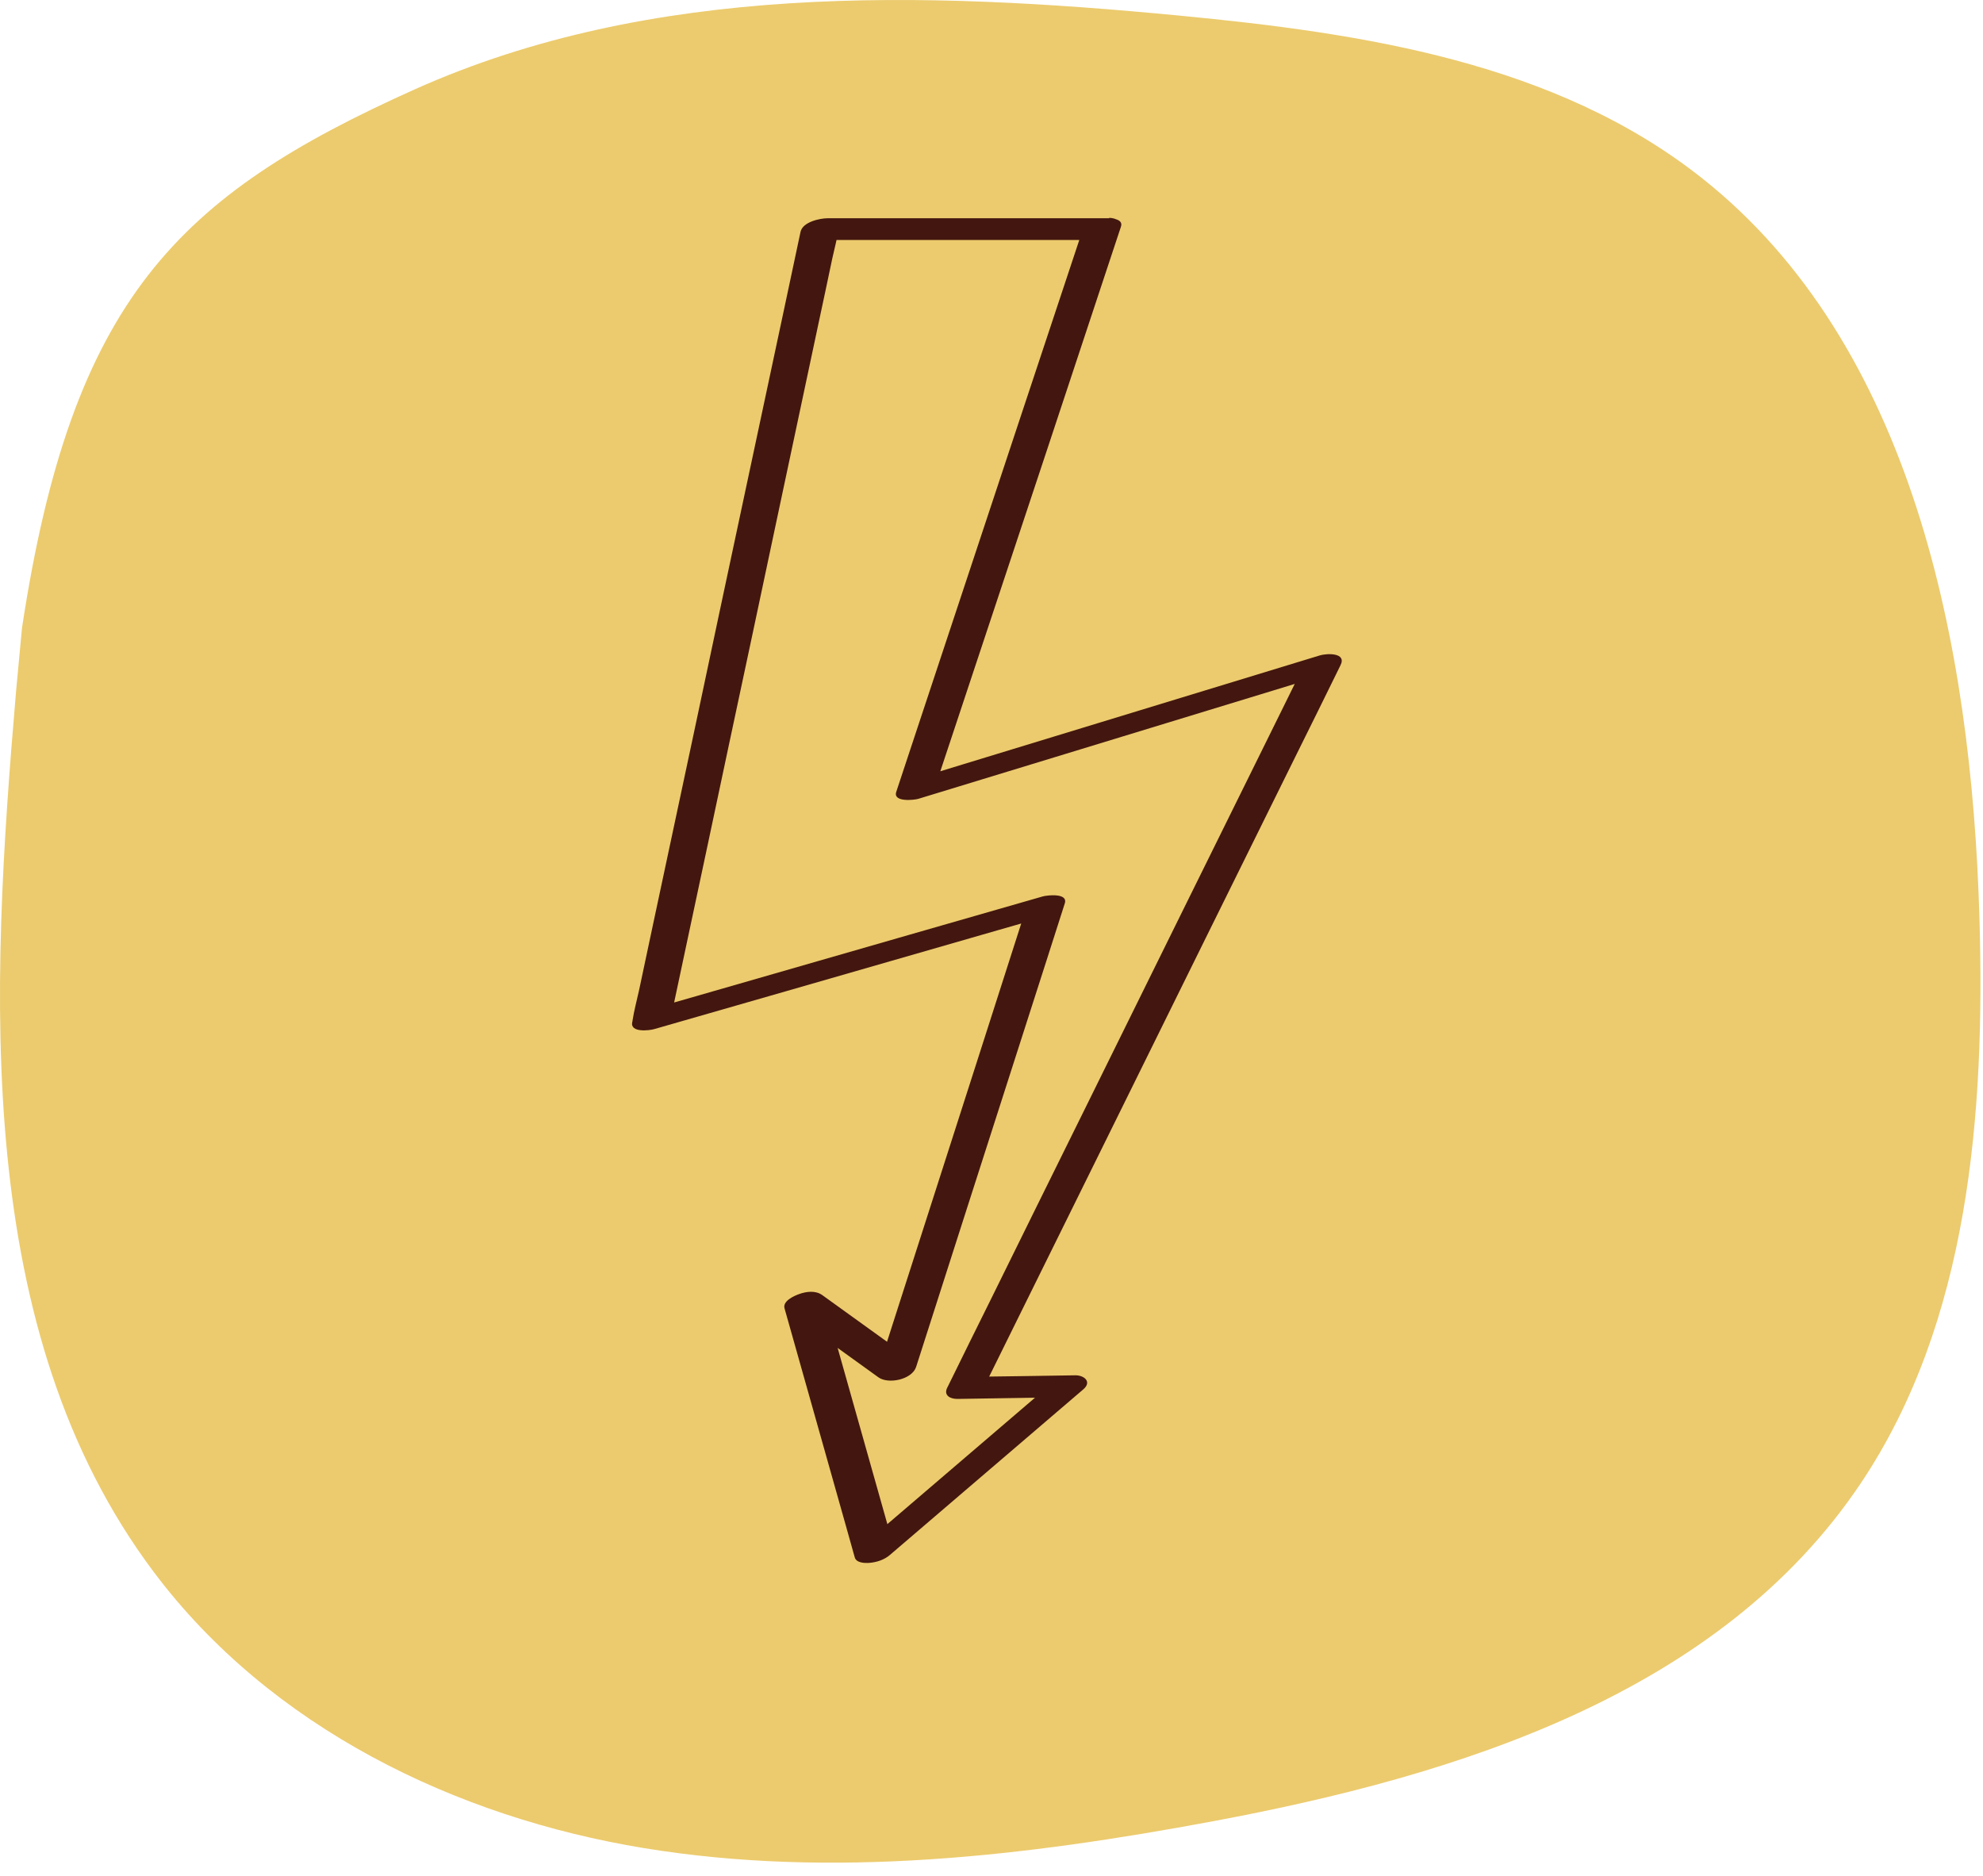 <?xml version="1.0" encoding="UTF-8"?> <svg xmlns="http://www.w3.org/2000/svg" width="148" height="140" viewBox="0 0 148 140" fill="none"><path d="M1.206 51.515C-0.736 74.198 -2.046 99.303 11.475 117.319C20.192 128.936 34.014 135.625 48.069 137.928C62.124 140.232 76.509 138.539 90.516 135.925C108.793 132.511 128.362 126.432 138.903 110.66C146.95 98.622 148.163 83.14 147.736 68.529C147.144 48.111 142.728 25.719 127.022 13.291C116.103 4.649 101.727 2.476 88.021 1.164C68.783 -0.679 48.661 -1.27 30.947 6.672C13.232 14.623 5.37 22.324 1.642 46.859" fill="#ECCB6E"></path><path d="M82.79 16.288H61.775C61.203 16.288 59.902 16.558 59.746 17.309C59.329 19.272 58.912 21.235 58.494 23.198C57.495 27.884 56.495 32.571 55.495 37.258C54.282 42.946 53.068 48.634 51.865 54.332C50.816 59.229 49.778 64.136 48.73 69.033L47.701 73.88C47.536 74.641 47.322 75.412 47.206 76.183C47.206 76.223 47.196 76.253 47.186 76.283C47.011 77.094 48.487 76.904 48.827 76.804C52.137 75.853 55.447 74.901 58.757 73.95C64.027 72.428 69.308 70.916 74.578 69.393C75.791 69.043 77.005 68.692 78.209 68.352C77.665 68.182 77.112 68.001 76.568 67.831C75.316 71.737 74.064 75.642 72.812 79.548C70.822 85.747 68.832 91.945 66.842 98.144C66.386 99.566 65.93 100.998 65.473 102.42C66.415 102.16 67.347 101.9 68.288 101.639C65.978 99.977 63.678 98.315 61.367 96.652C60.863 96.292 60.183 96.382 59.63 96.582C59.271 96.712 58.397 97.093 58.553 97.644C60.086 103.081 61.62 108.509 63.154 113.947C63.367 114.708 63.581 115.469 63.794 116.23C63.911 116.651 64.551 116.661 64.862 116.641C65.406 116.601 65.988 116.42 66.415 116.05L79.082 105.204C79.674 104.694 80.266 104.193 80.849 103.692C81.518 103.121 80.907 102.631 80.257 102.641C77.713 102.681 75.17 102.721 72.627 102.751C72.889 103.031 73.151 103.312 73.404 103.592C74.287 101.8 75.17 100.017 76.054 98.225C78.179 93.928 80.295 89.632 82.421 85.336C84.984 80.139 87.556 74.941 90.118 69.744C92.341 65.257 94.554 60.761 96.777 56.275C97.855 54.102 98.932 51.929 100 49.745C100.019 49.715 100.029 49.685 100.048 49.645C100.524 48.694 99.029 48.754 98.505 48.914C95.088 49.956 91.671 50.997 88.264 52.039L71.928 57.026C70.676 57.406 69.414 57.797 68.162 58.178C68.715 58.348 69.259 58.528 69.803 58.698C71.365 53.992 72.928 49.285 74.491 44.578C76.985 37.077 79.47 29.577 81.955 22.066C82.528 20.344 83.101 18.621 83.664 16.909C83.877 16.268 82.742 16.258 82.411 16.308C81.839 16.388 80.955 16.668 80.752 17.309C79.189 22.016 77.626 26.723 76.063 31.429L68.599 53.941C68.026 55.664 67.454 57.386 66.891 59.099C66.629 59.9 68.269 59.7 68.531 59.62C71.948 58.578 75.364 57.537 78.772 56.495C84.217 54.833 89.662 53.17 95.108 51.508L98.874 50.356C98.359 50.116 97.845 49.866 97.331 49.625C96.447 51.418 95.564 53.2 94.681 54.993C92.555 59.289 90.439 63.585 88.313 67.881C85.751 73.079 83.178 78.276 80.616 83.474C78.393 87.96 76.18 92.456 73.967 96.943C72.889 99.116 71.812 101.289 70.744 103.472C70.725 103.502 70.715 103.532 70.696 103.562C70.404 104.153 70.938 104.413 71.472 104.403C74.015 104.363 76.558 104.323 79.102 104.283C78.907 103.933 78.713 103.582 78.509 103.232C74.287 106.847 70.065 110.462 65.842 114.077C65.25 114.578 64.668 115.088 64.076 115.589L66.697 115.409C65.163 109.971 63.629 104.543 62.096 99.106C61.882 98.345 61.668 97.584 61.455 96.823C60.513 97.153 59.581 97.483 58.64 97.804C60.95 99.466 63.251 101.129 65.561 102.791C66.289 103.322 68.065 102.971 68.376 102.01C69.628 98.104 70.88 94.199 72.132 90.293C74.122 84.094 76.112 77.895 78.102 71.697C78.558 70.275 79.014 68.843 79.47 67.421C79.732 66.609 78.102 66.82 77.83 66.9C74.52 67.851 71.21 68.803 67.9 69.754C62.629 71.276 57.349 72.788 52.078 74.31C50.865 74.661 49.652 75.011 48.448 75.352C49.001 75.522 49.545 75.702 50.089 75.873C50.506 73.91 50.923 71.947 51.341 69.984C52.34 65.298 53.34 60.611 54.33 55.924C55.544 50.236 56.757 44.548 57.961 38.85C58.999 33.953 60.047 29.046 61.086 24.149C61.435 22.537 61.775 20.914 62.115 19.302C62.28 18.541 62.493 17.77 62.61 16.989C62.61 16.959 62.62 16.919 62.629 16.889C61.95 17.229 61.27 17.57 60.601 17.91H81.615C82.246 17.91 83.178 17.69 83.547 17.099C83.906 16.518 83.237 16.258 82.771 16.258" fill="#43170F"></path></svg> 